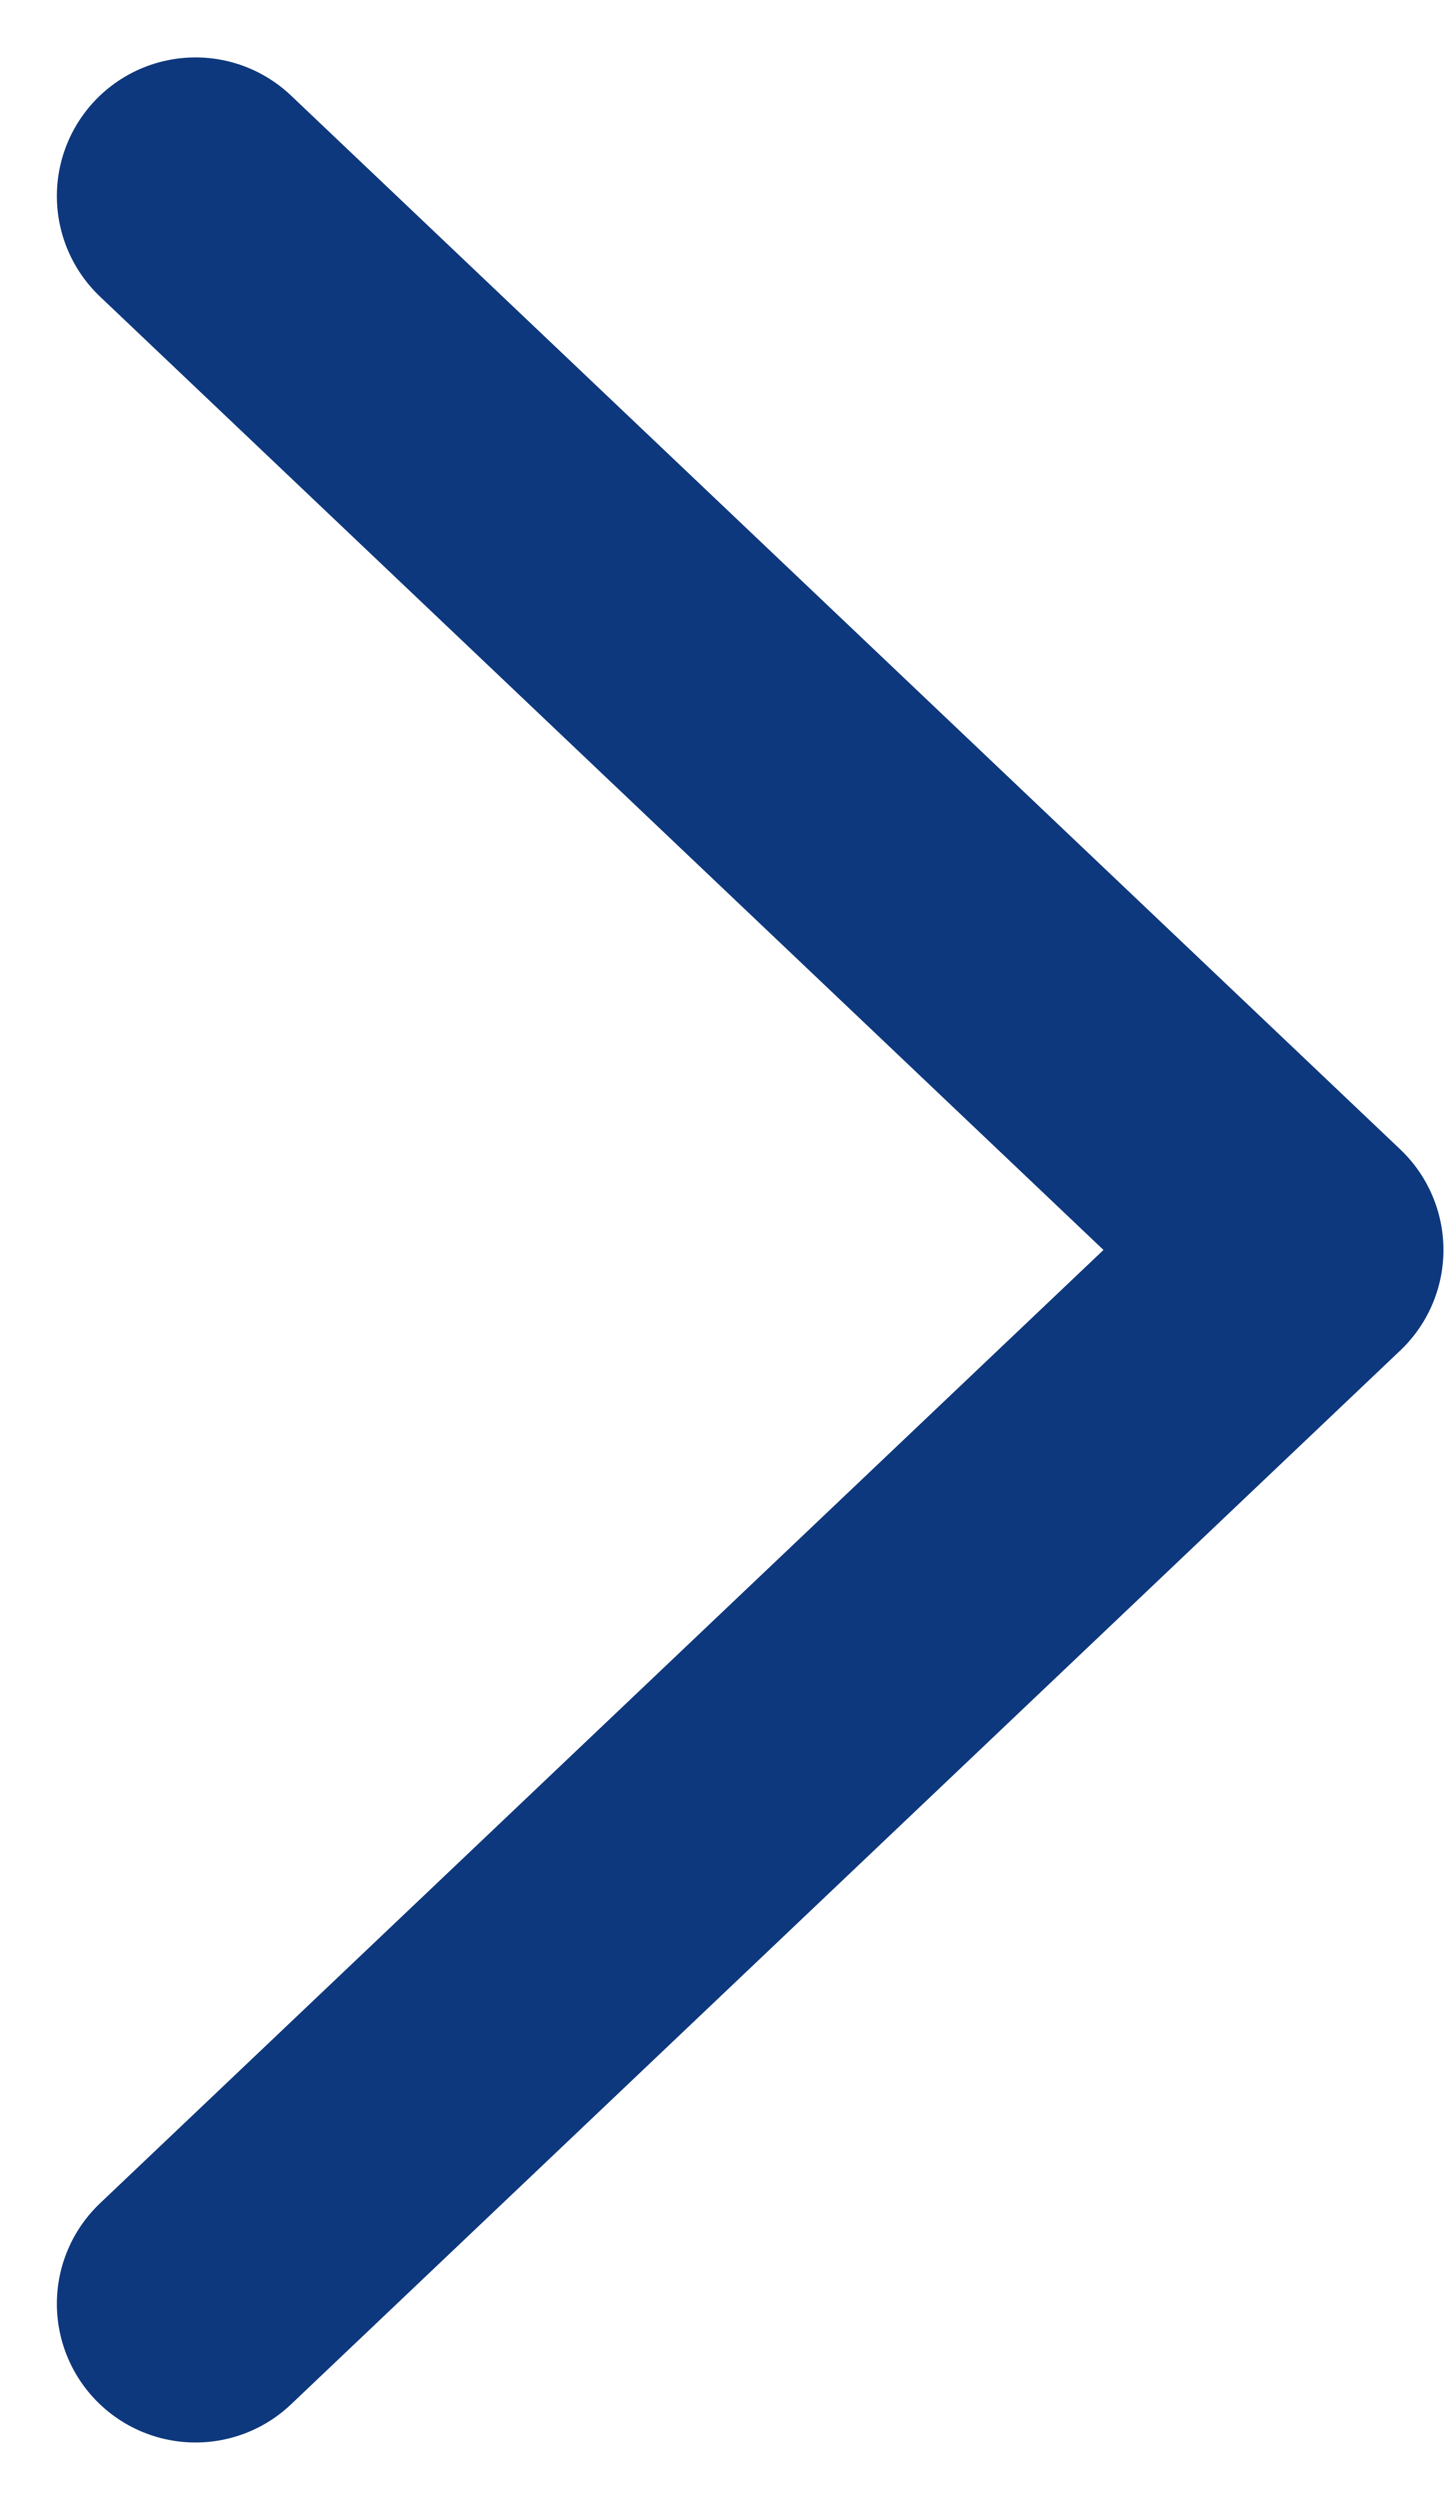 <svg xmlns="http://www.w3.org/2000/svg" width="10.414" height="18.028" viewBox="0 0 10.414 18.028">
  <g id="Group_576" data-name="Group 576" transform="translate(-1139.09 -1957.328)">
    <path id="Path_102" data-name="Path 102" d="M856.5,2292.742l8,7.6-8,7.6" transform="translate(284 -334)" fill="none" stroke="#0e387d" stroke-linecap="round" stroke-linejoin="round" stroke-width="2"/>
  </g>
</svg>
